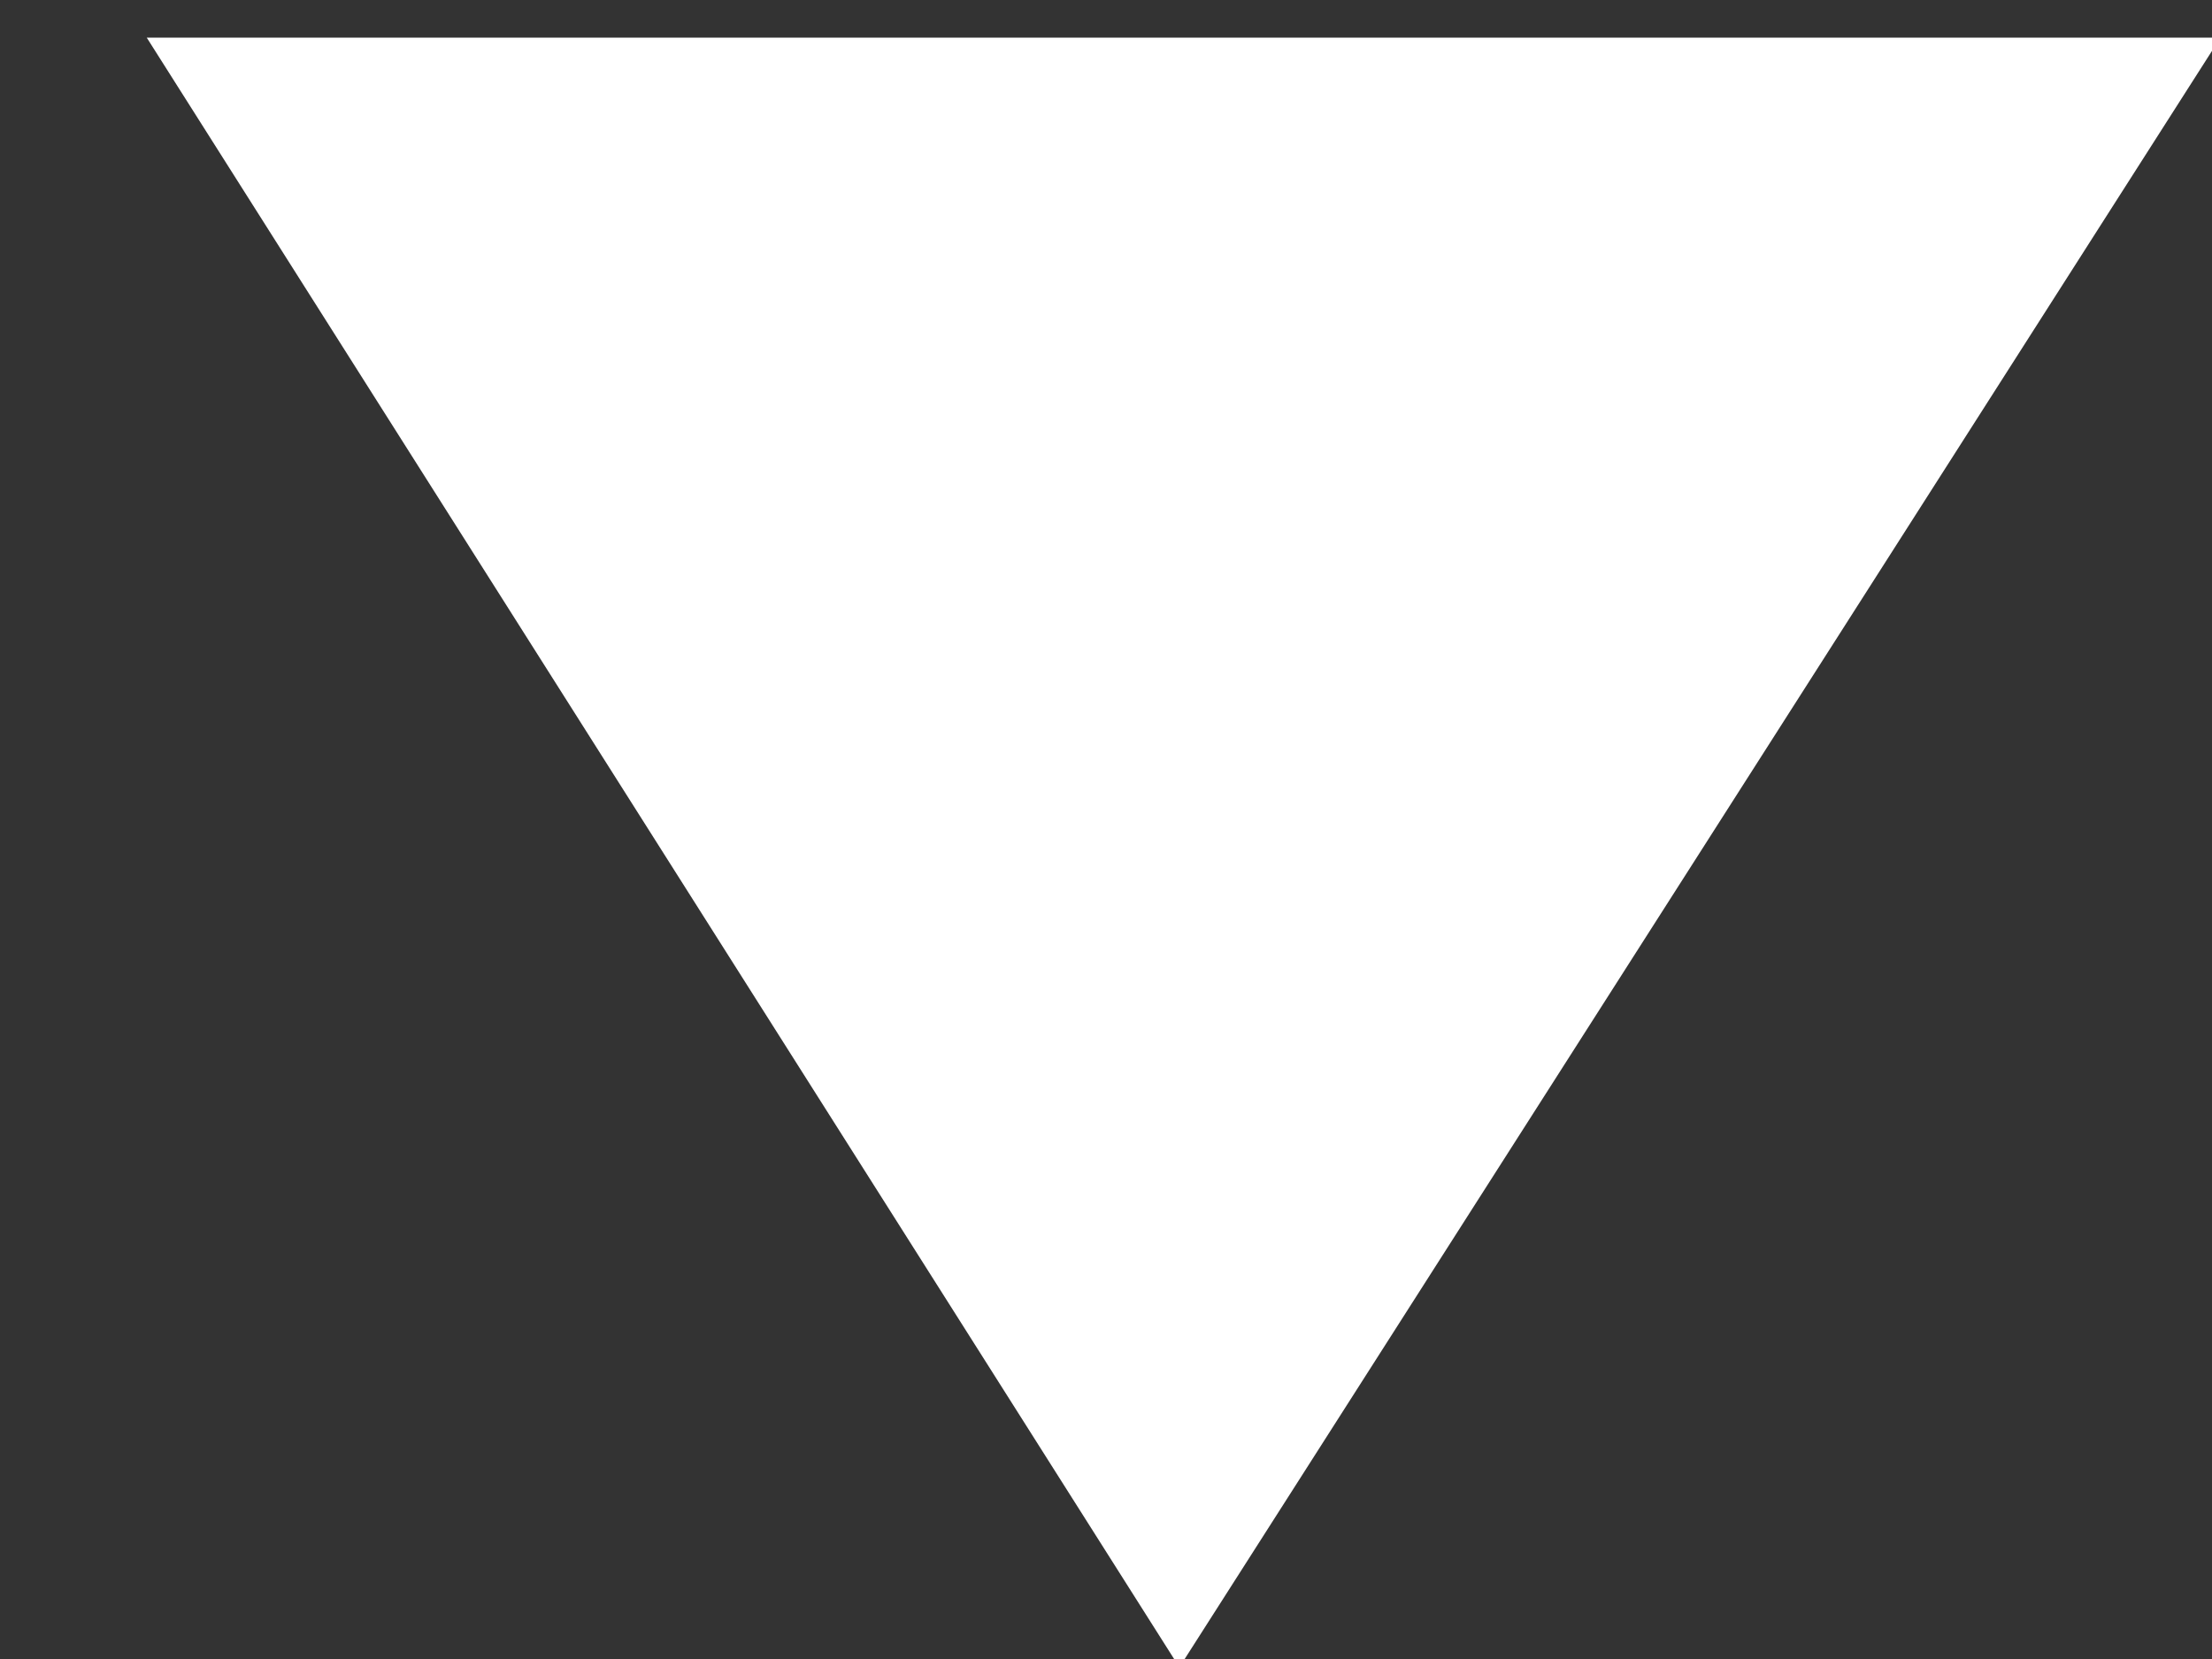 <?xml version="1.0" encoding="UTF-8"?>
<svg width="12px" height="9px" viewBox="0 0 12 9" version="1.1" xmlns="http://www.w3.org/2000/svg" xmlns:xlink="http://www.w3.org/1999/xlink">
    <rect x="0" y="0" width="12" height="9" fill="#333333" stroke="none"/>
    <title>C8999BC0-C23A-4D84-8EC8-2B69D6F74B2B@0.5x</title>
    <g id="Chatbot-Tab" stroke="none" stroke-width="1" fill="none" fill-rule="evenodd">
        <g id="1b-Dialogue-Chat-choice-" transform="translate(-1226, -414)" fill="#FFFFFF" fill-rule="nonzero">
            <polygon id="Arrow" transform="translate(1232.421, 418.625) scale(-1, 1) rotate(90) translate(-1232.421, -418.625) " points="1228 413 1236.841 418.602 1228 424.25"></polygon>
        </g>
    </g>
</svg>